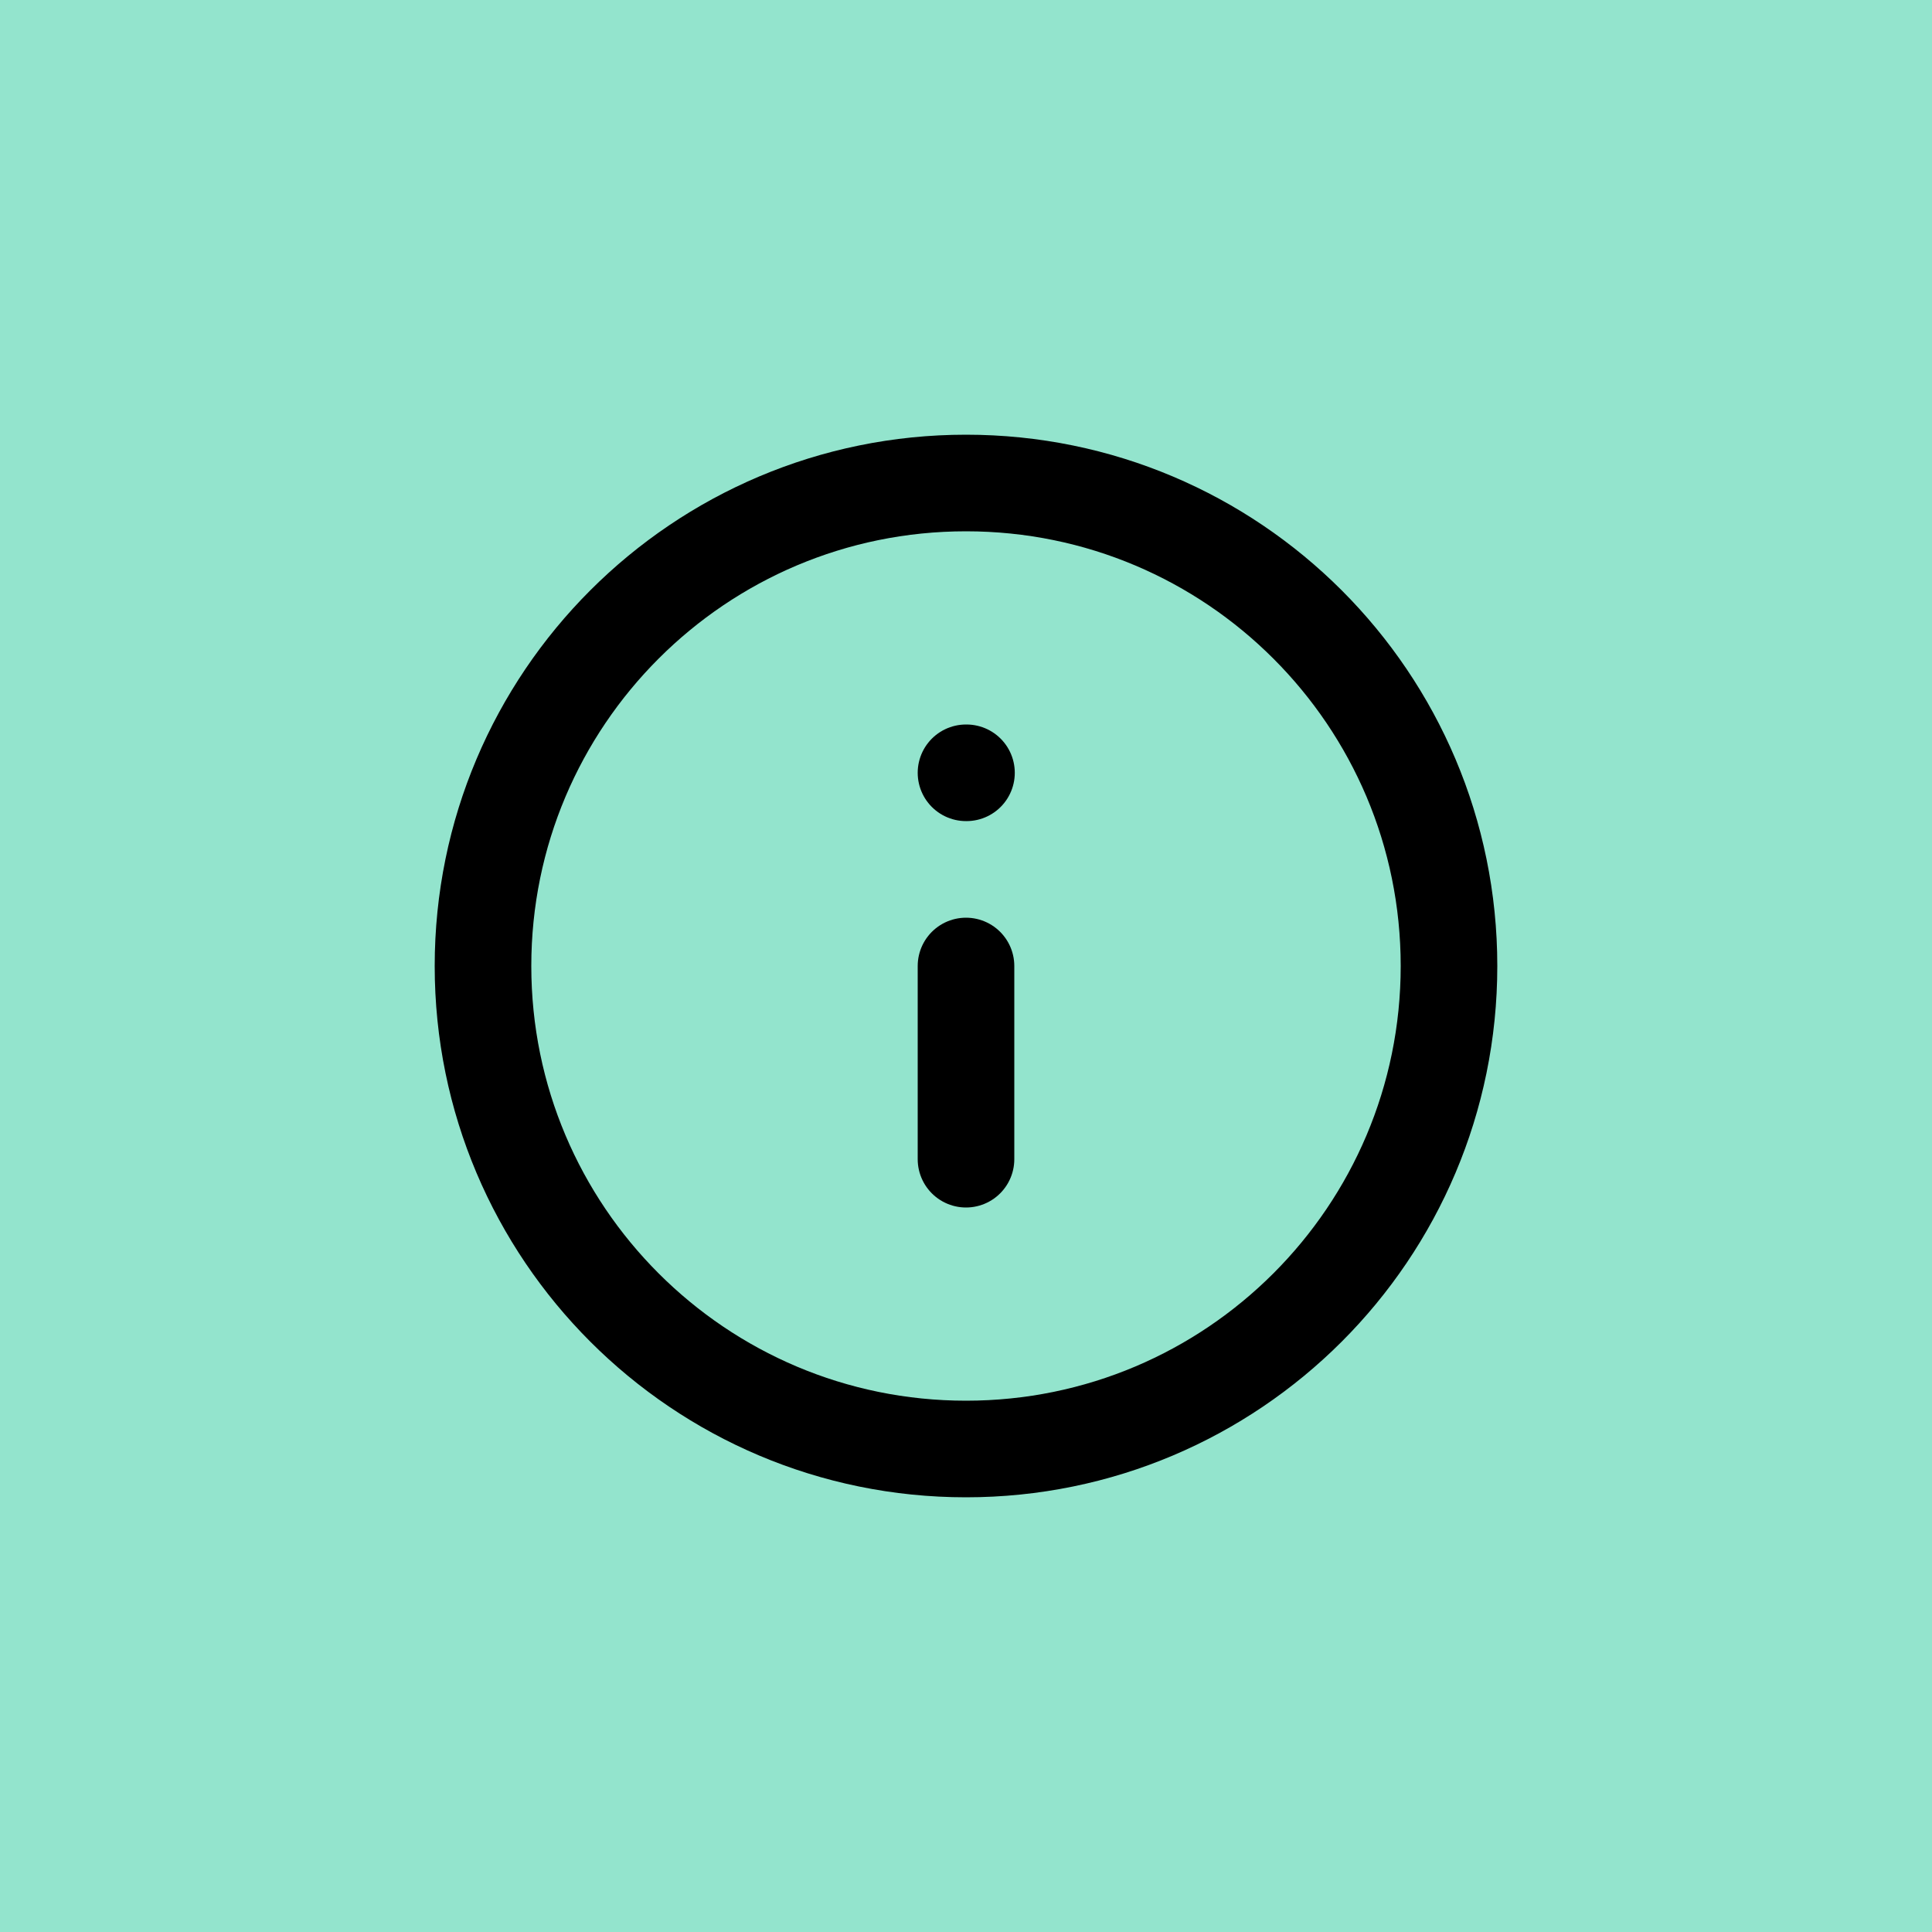 <svg width="40" height="40" viewBox="0 0 40 40" fill="none" xmlns="http://www.w3.org/2000/svg">
<rect width="40" height="40" fill="#93E4CD"/>
<path d="M20 30C25.523 30 30 25.523 30 20C30 14.477 25.523 10 20 10C14.477 10 10 14.477 10 20C10 25.523 14.477 30 20 30Z" stroke="black" stroke-width="2" stroke-linecap="round" stroke-linejoin="round"/>
<path d="M20 24V20M20 16H20.01" stroke="black" stroke-width="2" stroke-linecap="round" stroke-linejoin="round"/>
</svg>
